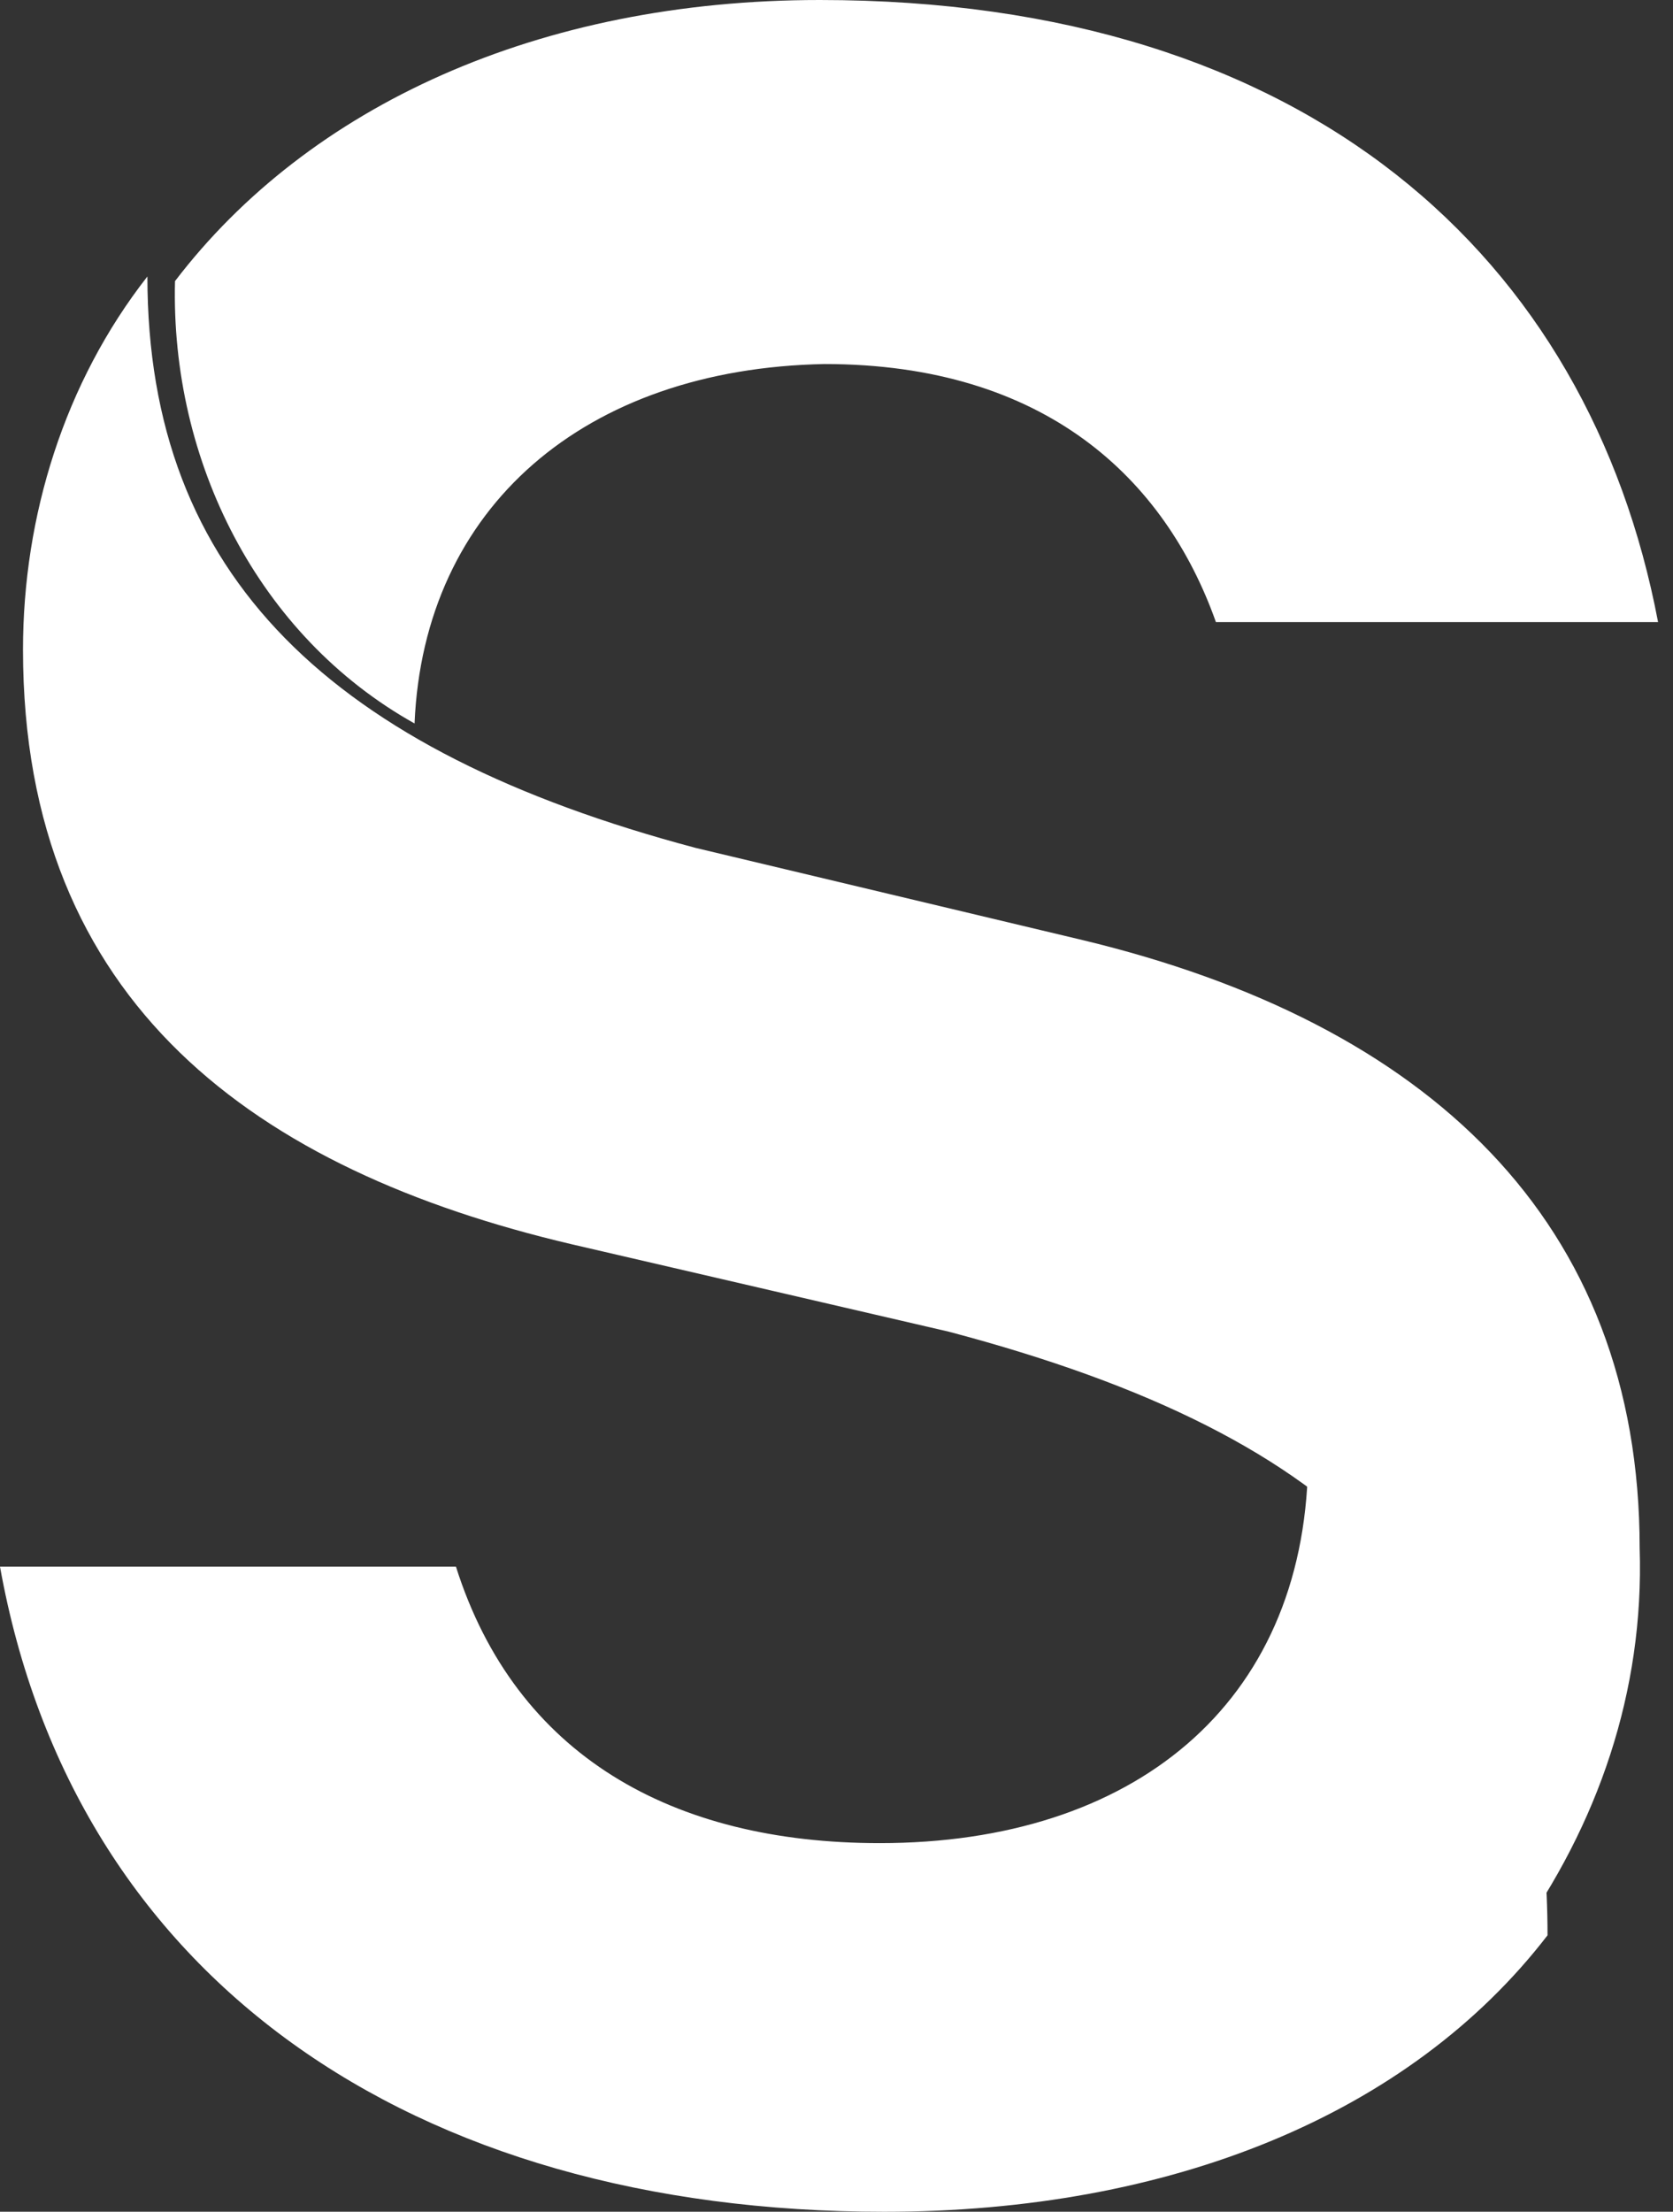 <svg width="28" height="37" viewBox="0 0 28 37" fill="none" xmlns="http://www.w3.org/2000/svg">
<rect x="0" y="0" width="28" height="37" fill="#333333" stroke="none"/>
<path d="M2.467 4.625C2.467 9.636 5.55 12.565 11.64 14.184L18.115 15.726C23.896 17.113 27.442 20.428 27.442 25.901C27.519 28.29 26.748 30.526 25.36 32.453C25.36 26.98 22.585 24.05 15.879 22.278L9.558 20.813C4.317 19.58 0.385 16.805 0.385 10.869C0.385 8.634 1.079 6.398 2.467 4.625Z" fill="white"/>
<path d="M21.892 24.513C24.667 26.286 25.9 28.753 25.9 32.376C23.587 35.382 19.579 37.001 14.8 37.001C6.86 37.001 1.233 33.069 0 26.209H7.631C8.633 29.369 11.254 30.834 14.723 30.834C18.962 30.834 21.815 28.521 21.892 24.513ZM2.929 4.703C5.165 1.773 9.019 0 13.721 0C21.892 0 26.594 4.317 27.75 10.407H20.35C19.502 8.017 17.498 6.09 13.798 6.09C9.79 6.167 7.092 8.48 6.938 12.103C4.317 10.638 2.852 7.709 2.929 4.703Z" fill="white"/>
</svg>
